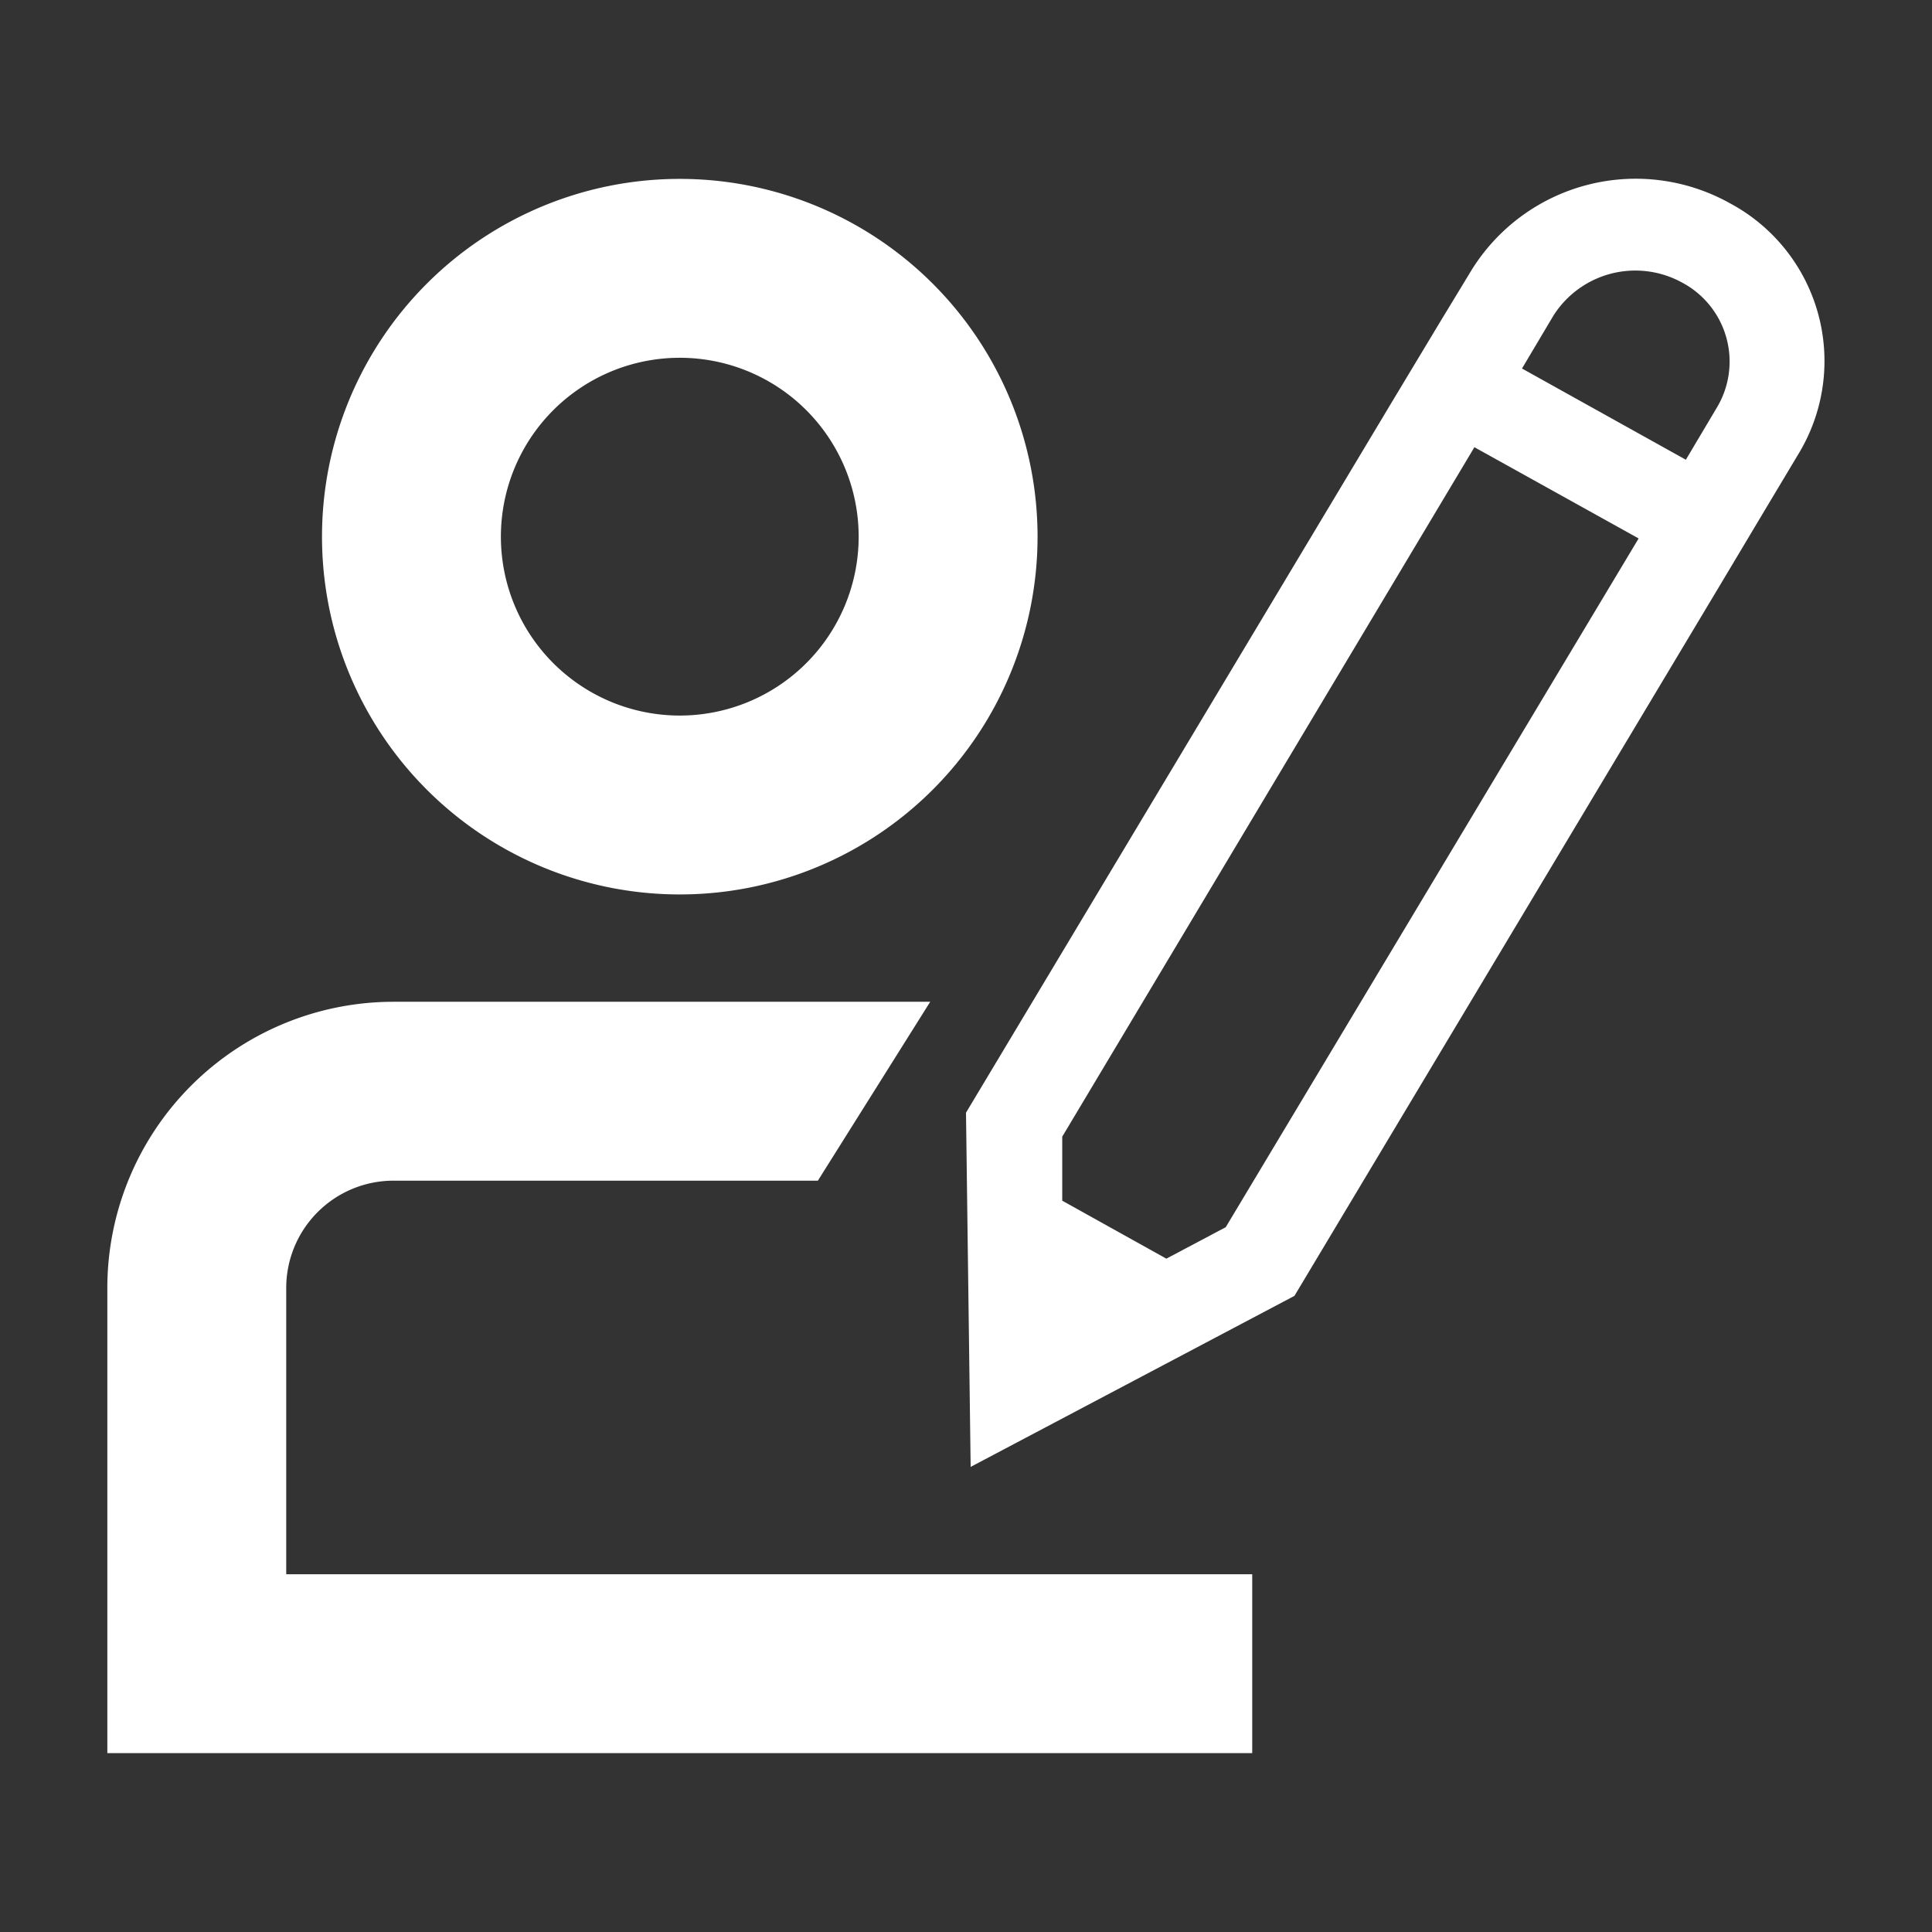 <svg width="16" height="16" id="icons" xmlns="http://www.w3.org/2000/svg" viewBox="0 0 54 54"><rect x="0" y="0" width="54" height="54" fill="#333333" stroke="none"/><defs><style>.cls-1{fill:#ffffff;}</style></defs><g id="roles2"><path class="cls-1" d="M19,10a5,5,0,1,1-5,5,5,5,0,0,1,5-5m0-5A10,10,0,1,0,29,15,10,10,0,0,0,19,5Z"/><path class="cls-1" d="M30,44v0H8V36a3,3,0,0,1,3-3H22.86L26,28H11a8,8,0,0,0-8,8V49H35V44Z"/><path class="cls-1" d="M48.35,5.68a5.4,5.4,0,0,0-7.22,1.87L40.25,9l-1.33,2.21L27,31.1,27.13,41l9.05-4.78L48.09,16.33l1.32-2.21.88-1.47A5,5,0,0,0,48.35,5.68ZM34.26,34.3l-1.66.88-2.91-1.62,0-1.79L41.21,12.5l4.59,2.55Zm8.28-24,.88-1.48A2.71,2.71,0,0,1,47,7.89a2.5,2.5,0,0,1,1,3.48l-.88,1.48Z"/></g></svg>